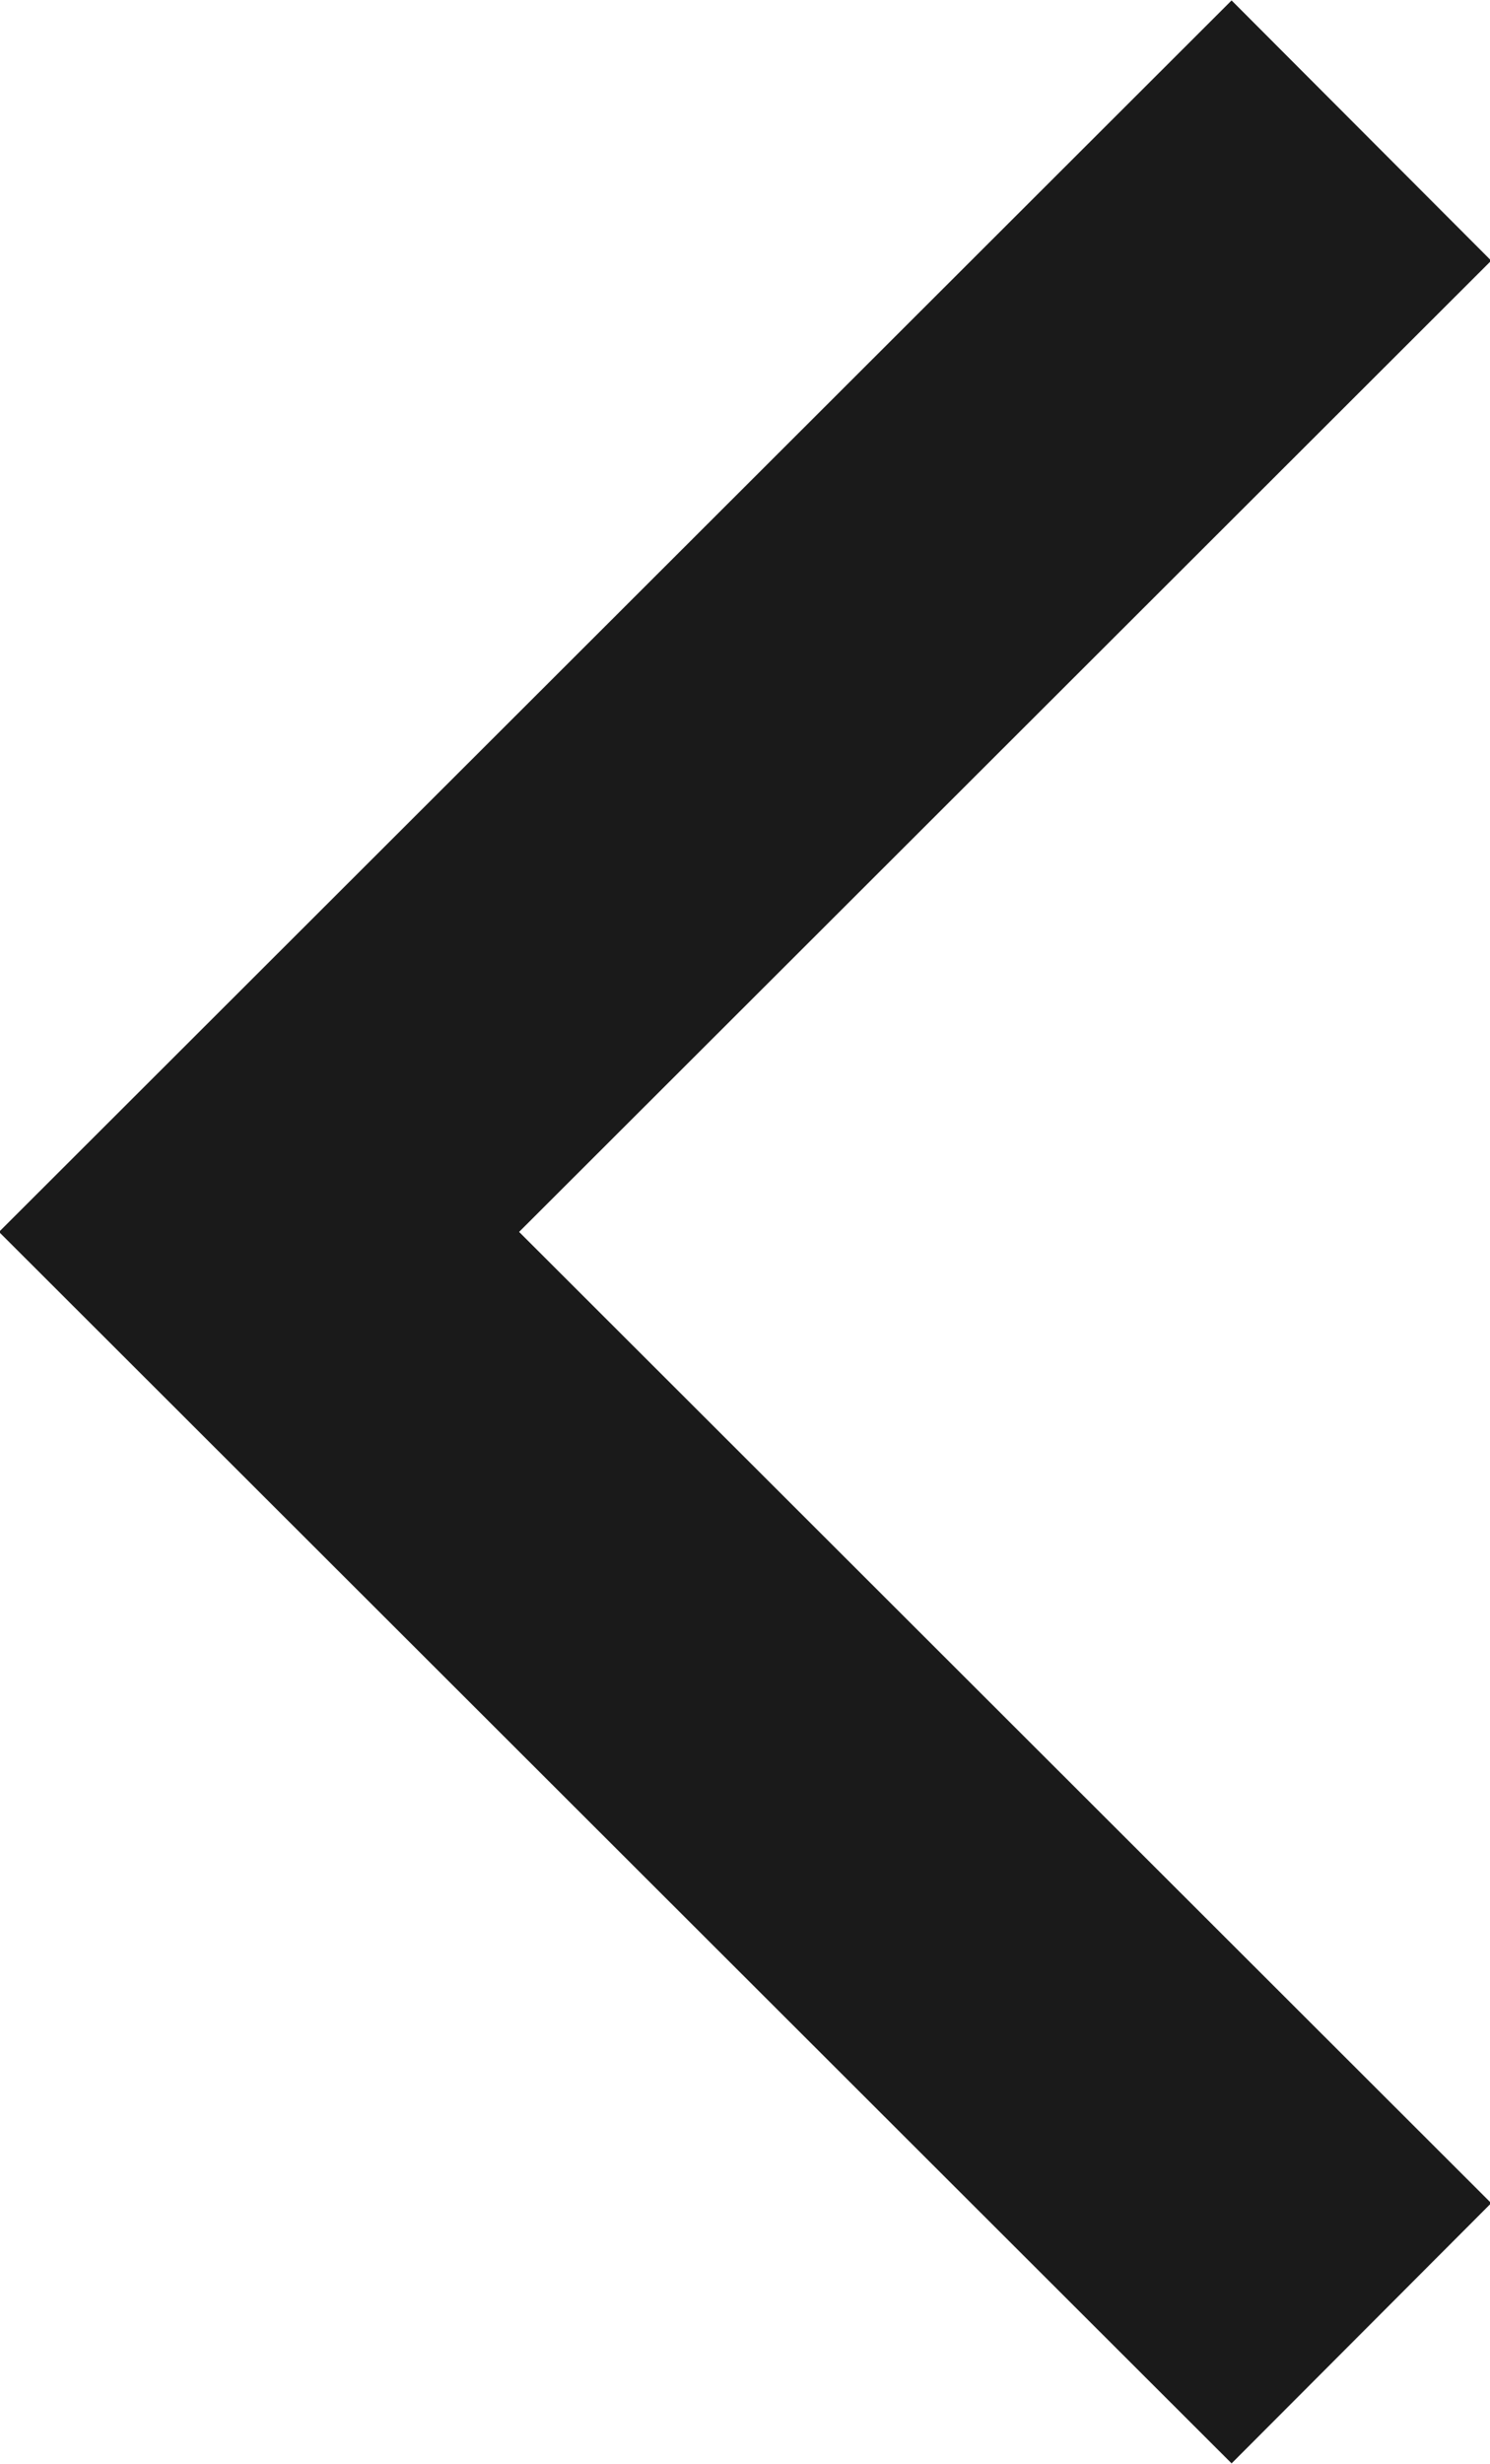 <svg data-name="レイヤー 2" xmlns="http://www.w3.org/2000/svg" viewBox="0 0 8.11 13.4"><path fill="none" stroke="#1a1a1a" stroke-miterlimit="10" stroke-width="2" d="M7.41 12.69l-6-5.99 6-5.99" data-name="文字"/></svg>